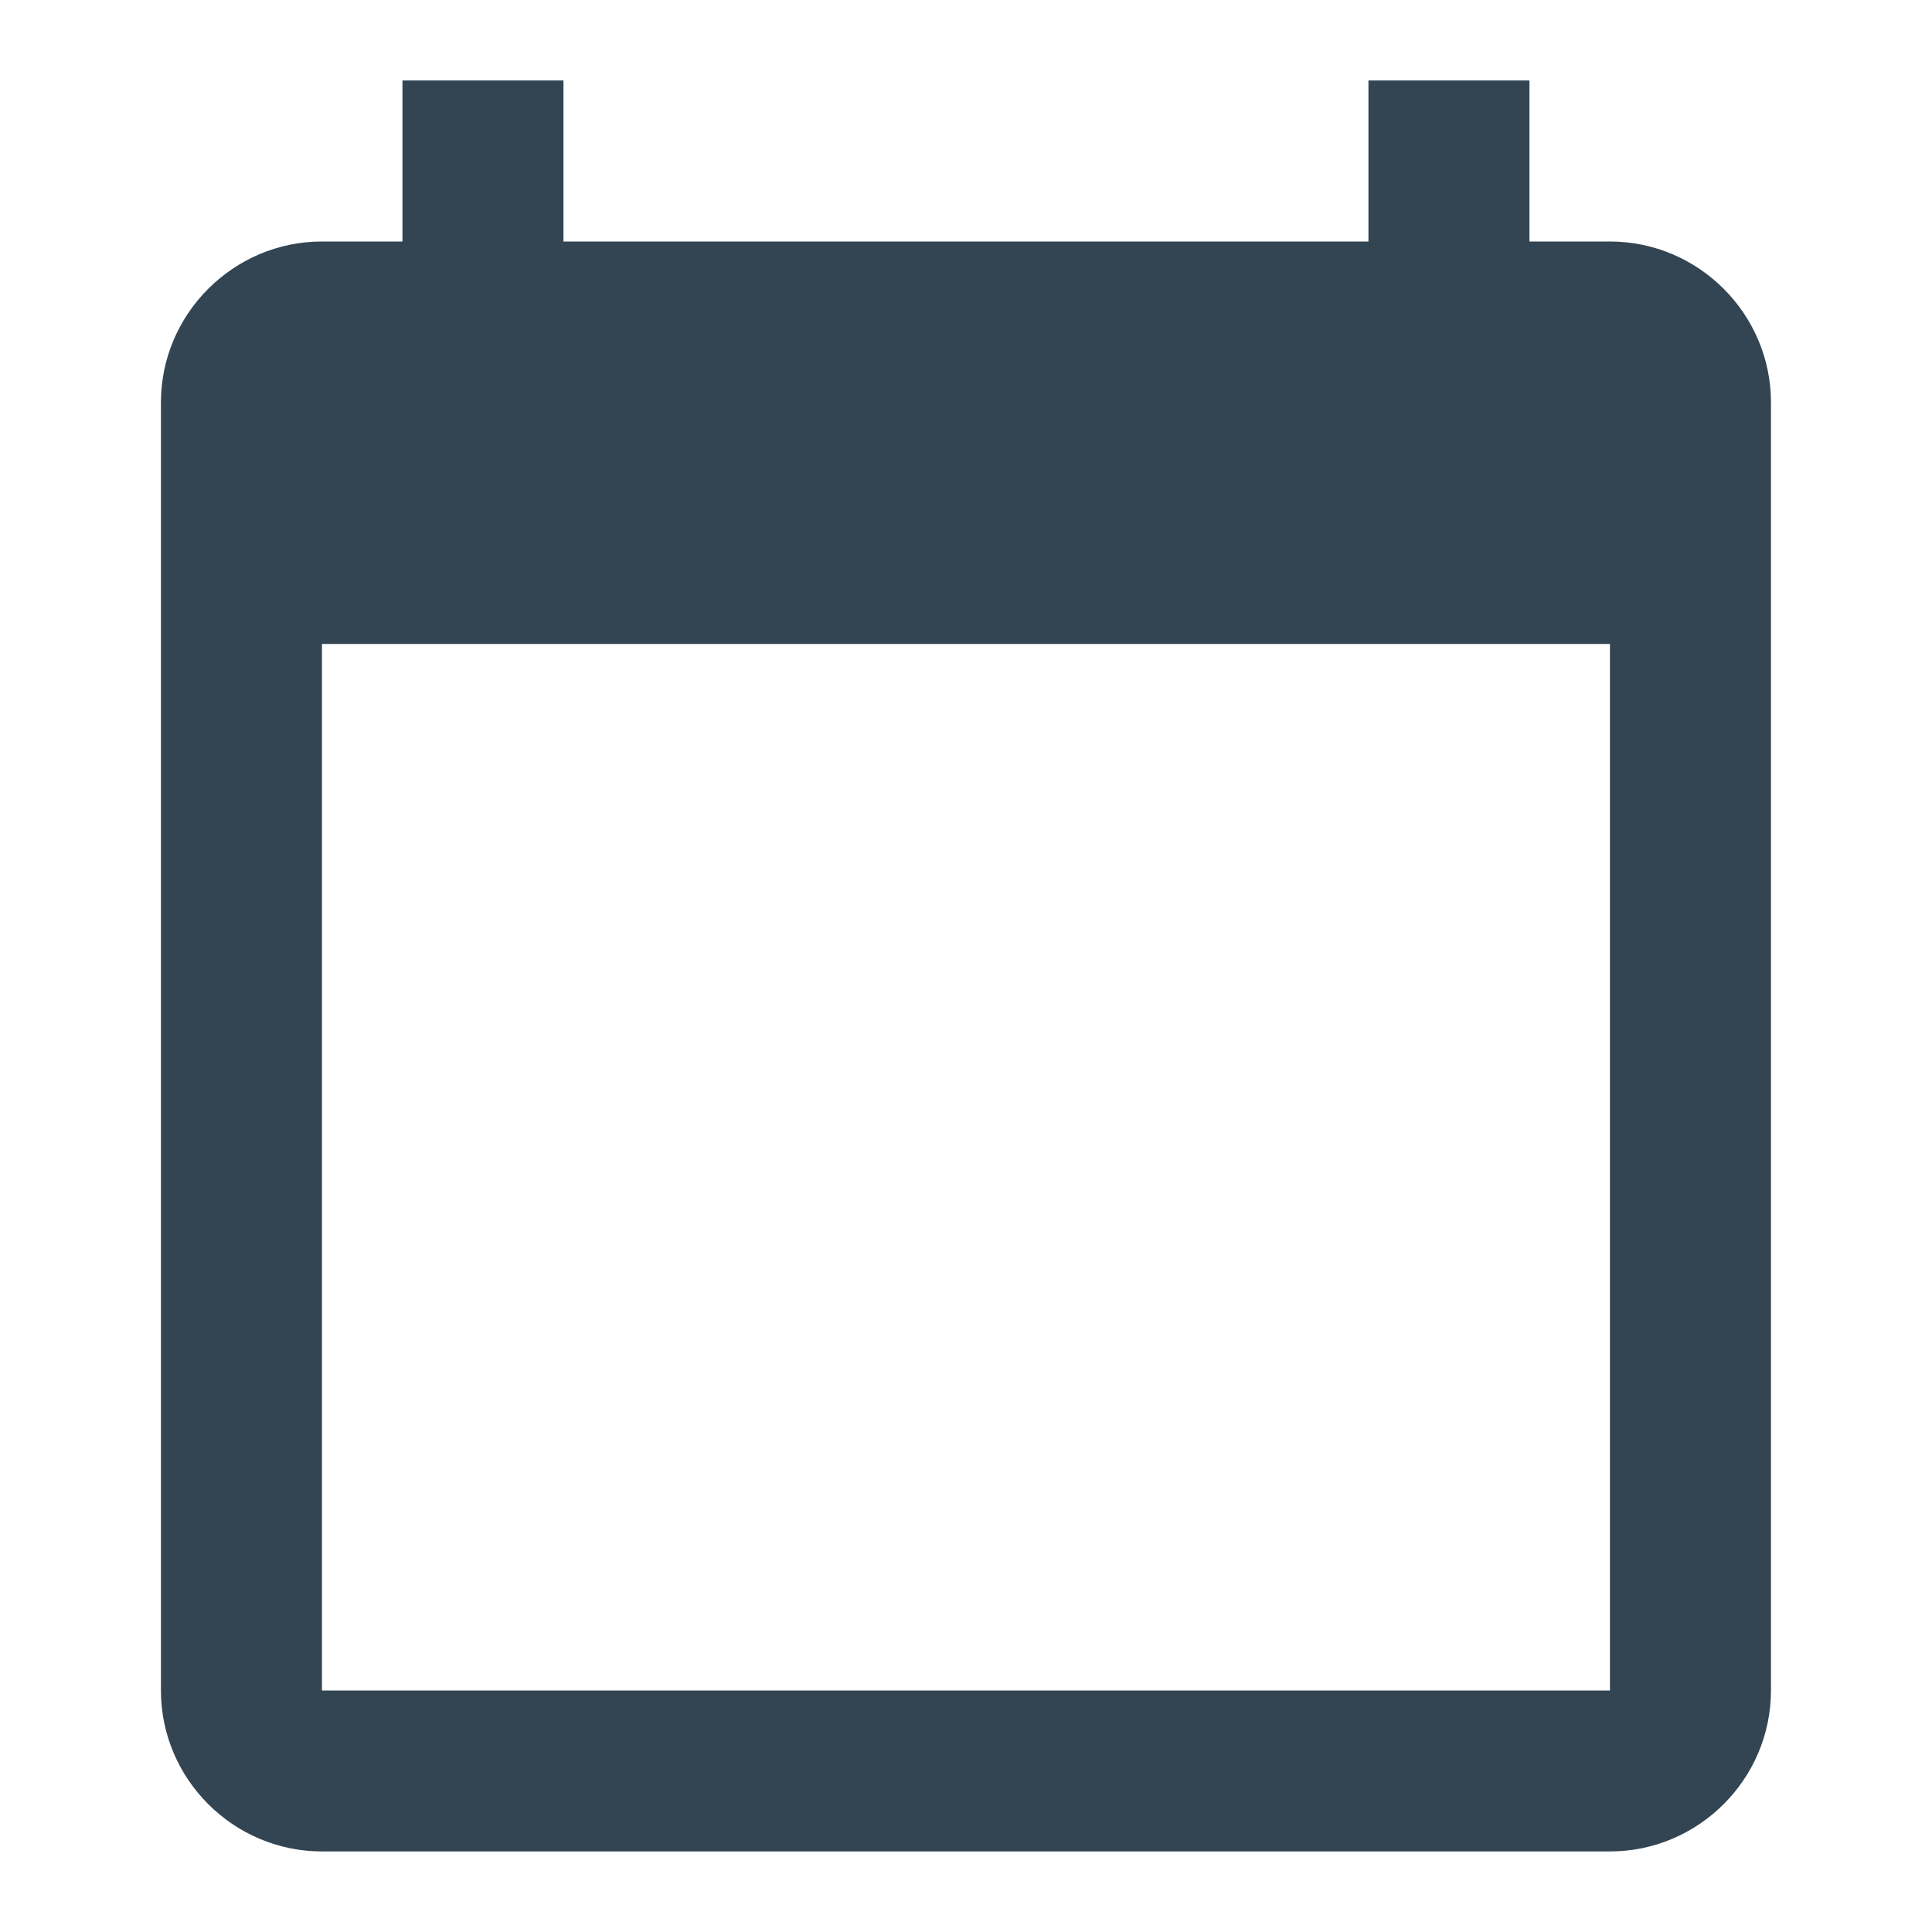 <svg width="20" height="20" viewBox="0 0 20 20" fill="none" xmlns="http://www.w3.org/2000/svg">
<path d="M16.666 2.5H15.833V0.833H14.166V2.5H5.833V0.833H4.166V2.5H3.333C2.416 2.5 1.666 3.25 1.666 4.166V17.5C1.666 18.416 2.416 19.166 3.333 19.166H16.666C17.583 19.166 18.333 18.416 18.333 17.5V4.166C18.333 3.25 17.583 2.5 16.666 2.5ZM16.666 17.5H3.333V6.666H16.666V17.5Z" fill="#001727" fill-opacity="0.8"/>
</svg>
